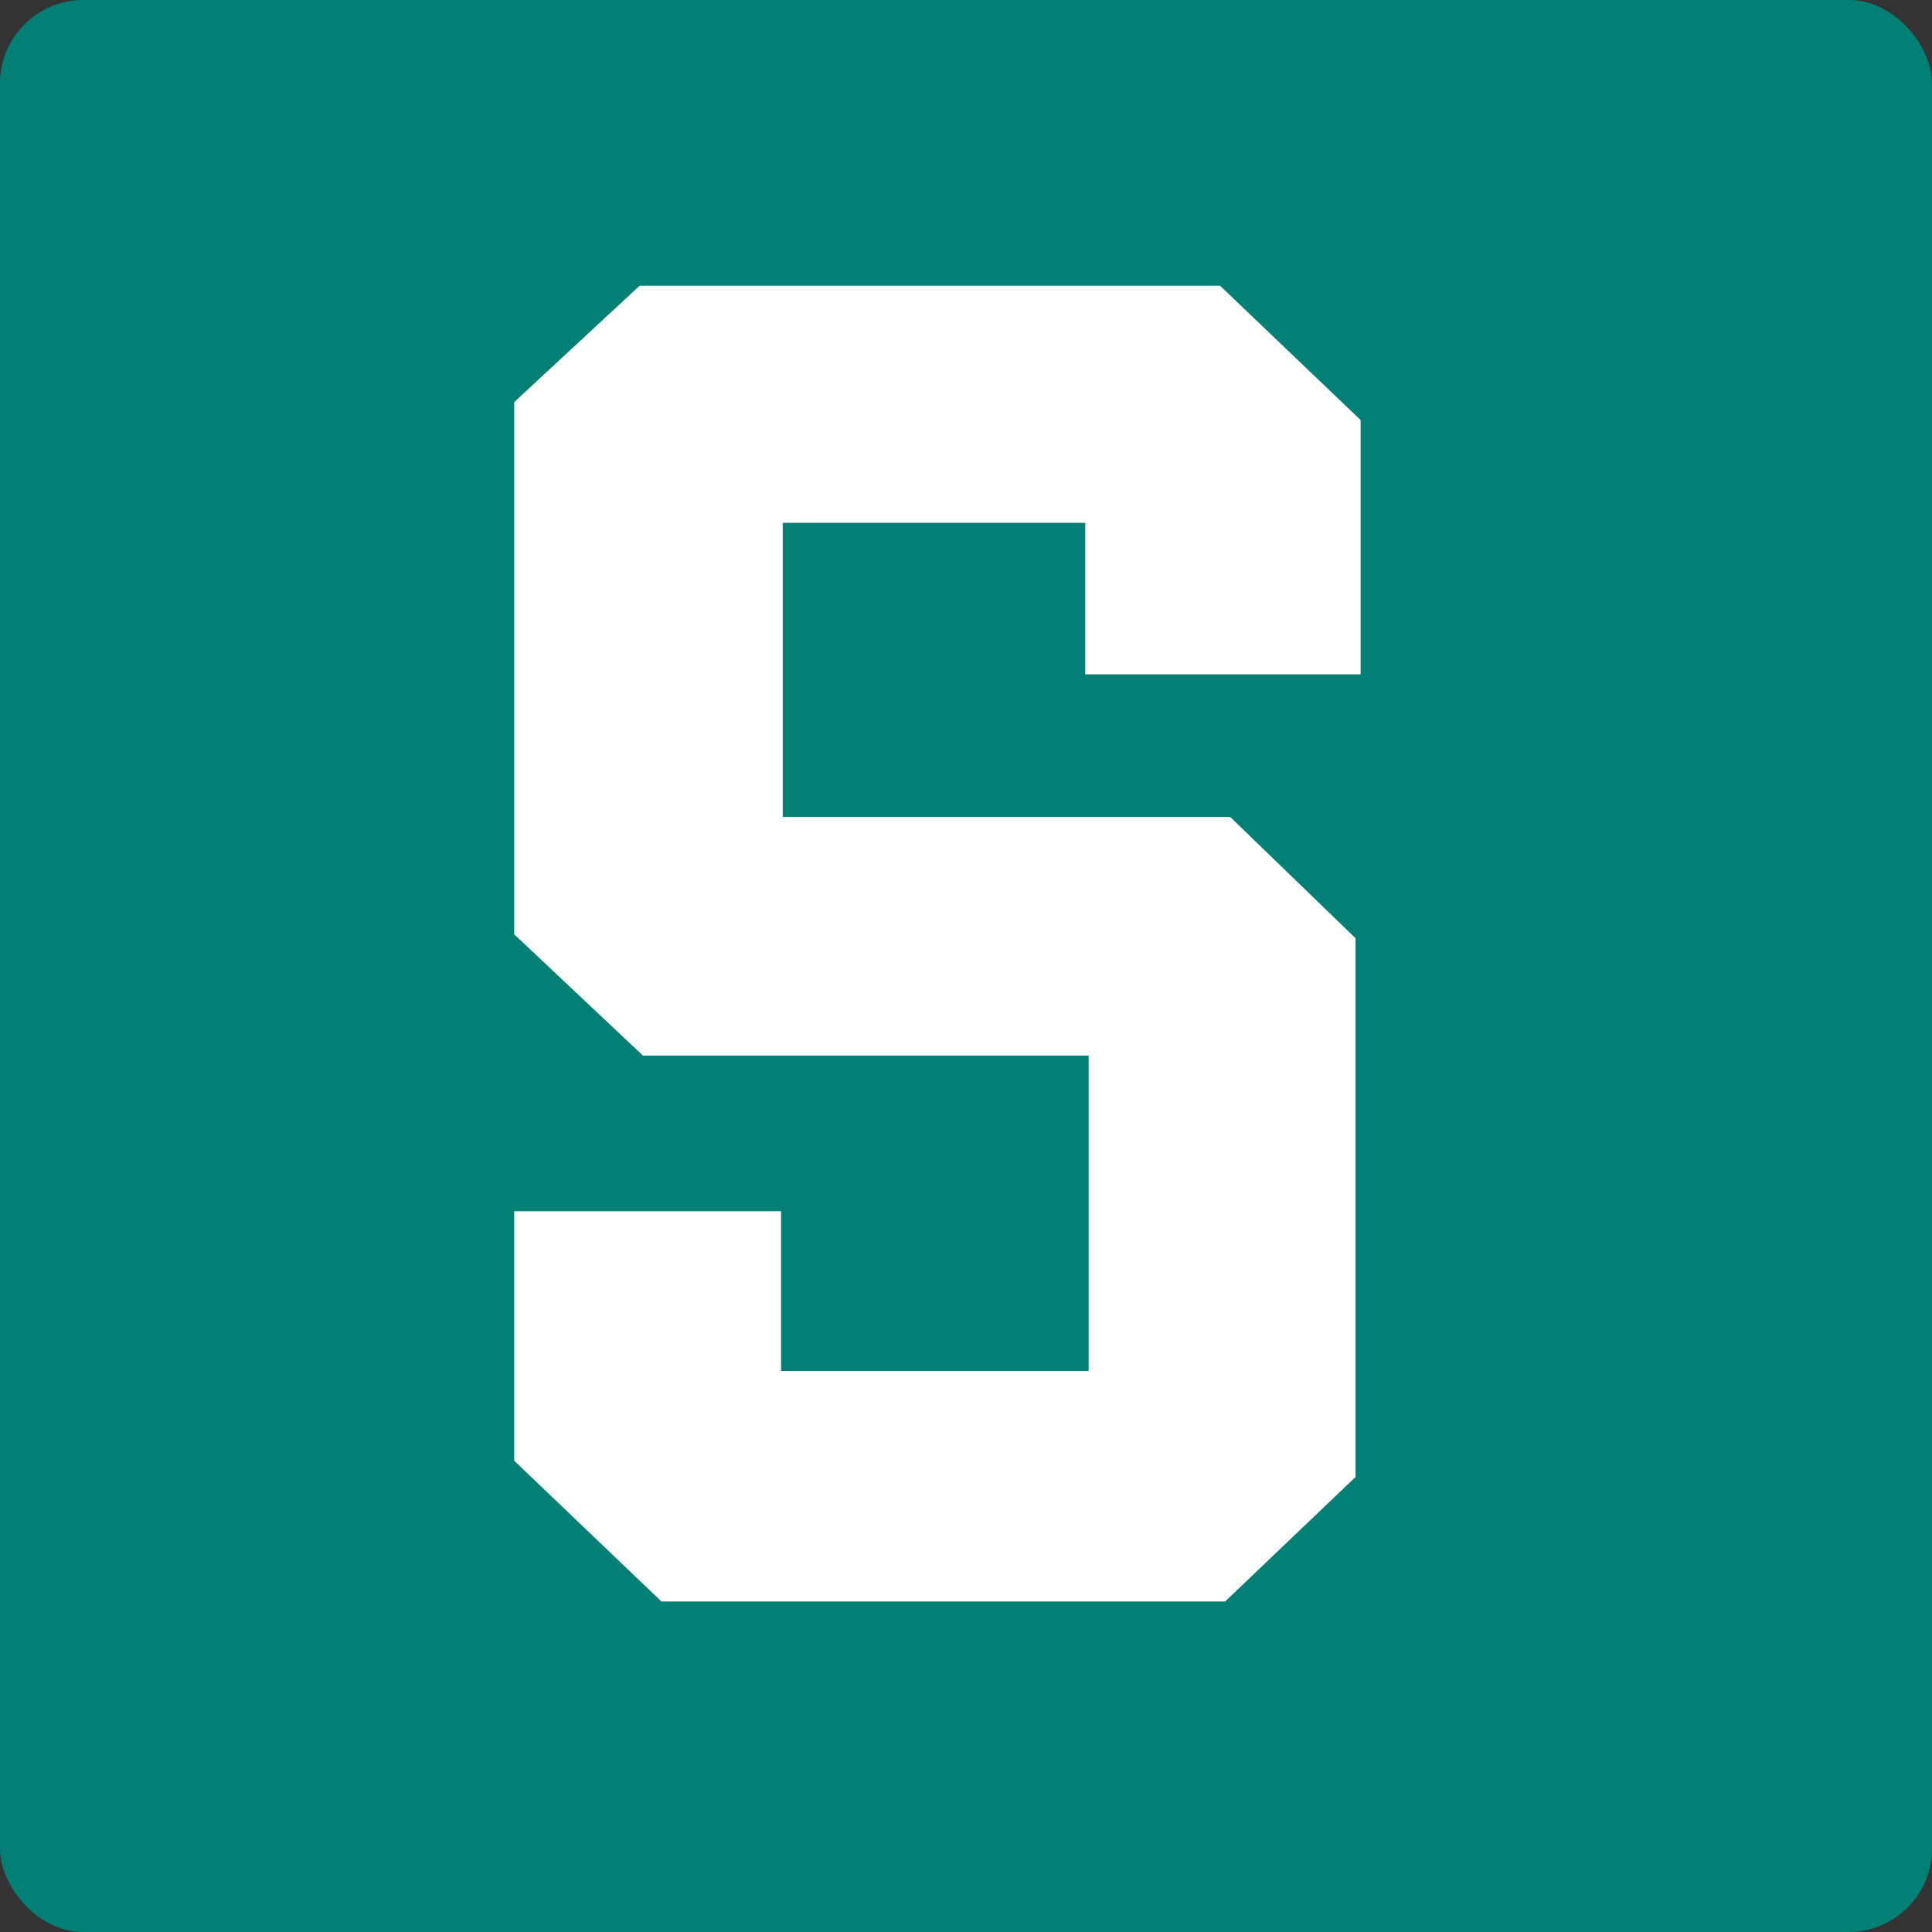 <?xml version="1.0" encoding="UTF-8"?><svg id="Layer_1" xmlns="http://www.w3.org/2000/svg" viewBox="0 0 800 800"><rect x="0" y="0" width="800" height="800" fill="#333333" stroke="none"/><defs><style>.cls-1{fill:#028075;}.cls-2{fill:#fff;stroke:#fff;stroke-miterlimit:10;}</style></defs><rect class="cls-1" width="800" height="800" rx="34.53" ry="34.53"/><path class="cls-2" d="M213.41,502.05h109.52v66.12h128.35v-131.57h-184.85l-53.01-49.93V166.72l51.62-47.9h239.96l57.9,55.33v104.58h-113.01v-62.75h-126.26v122.8h185.55l51.62,49.93v222.66l-53.71,51.28h-232.99l-60.69-58.03v-102.56Z"/></svg>